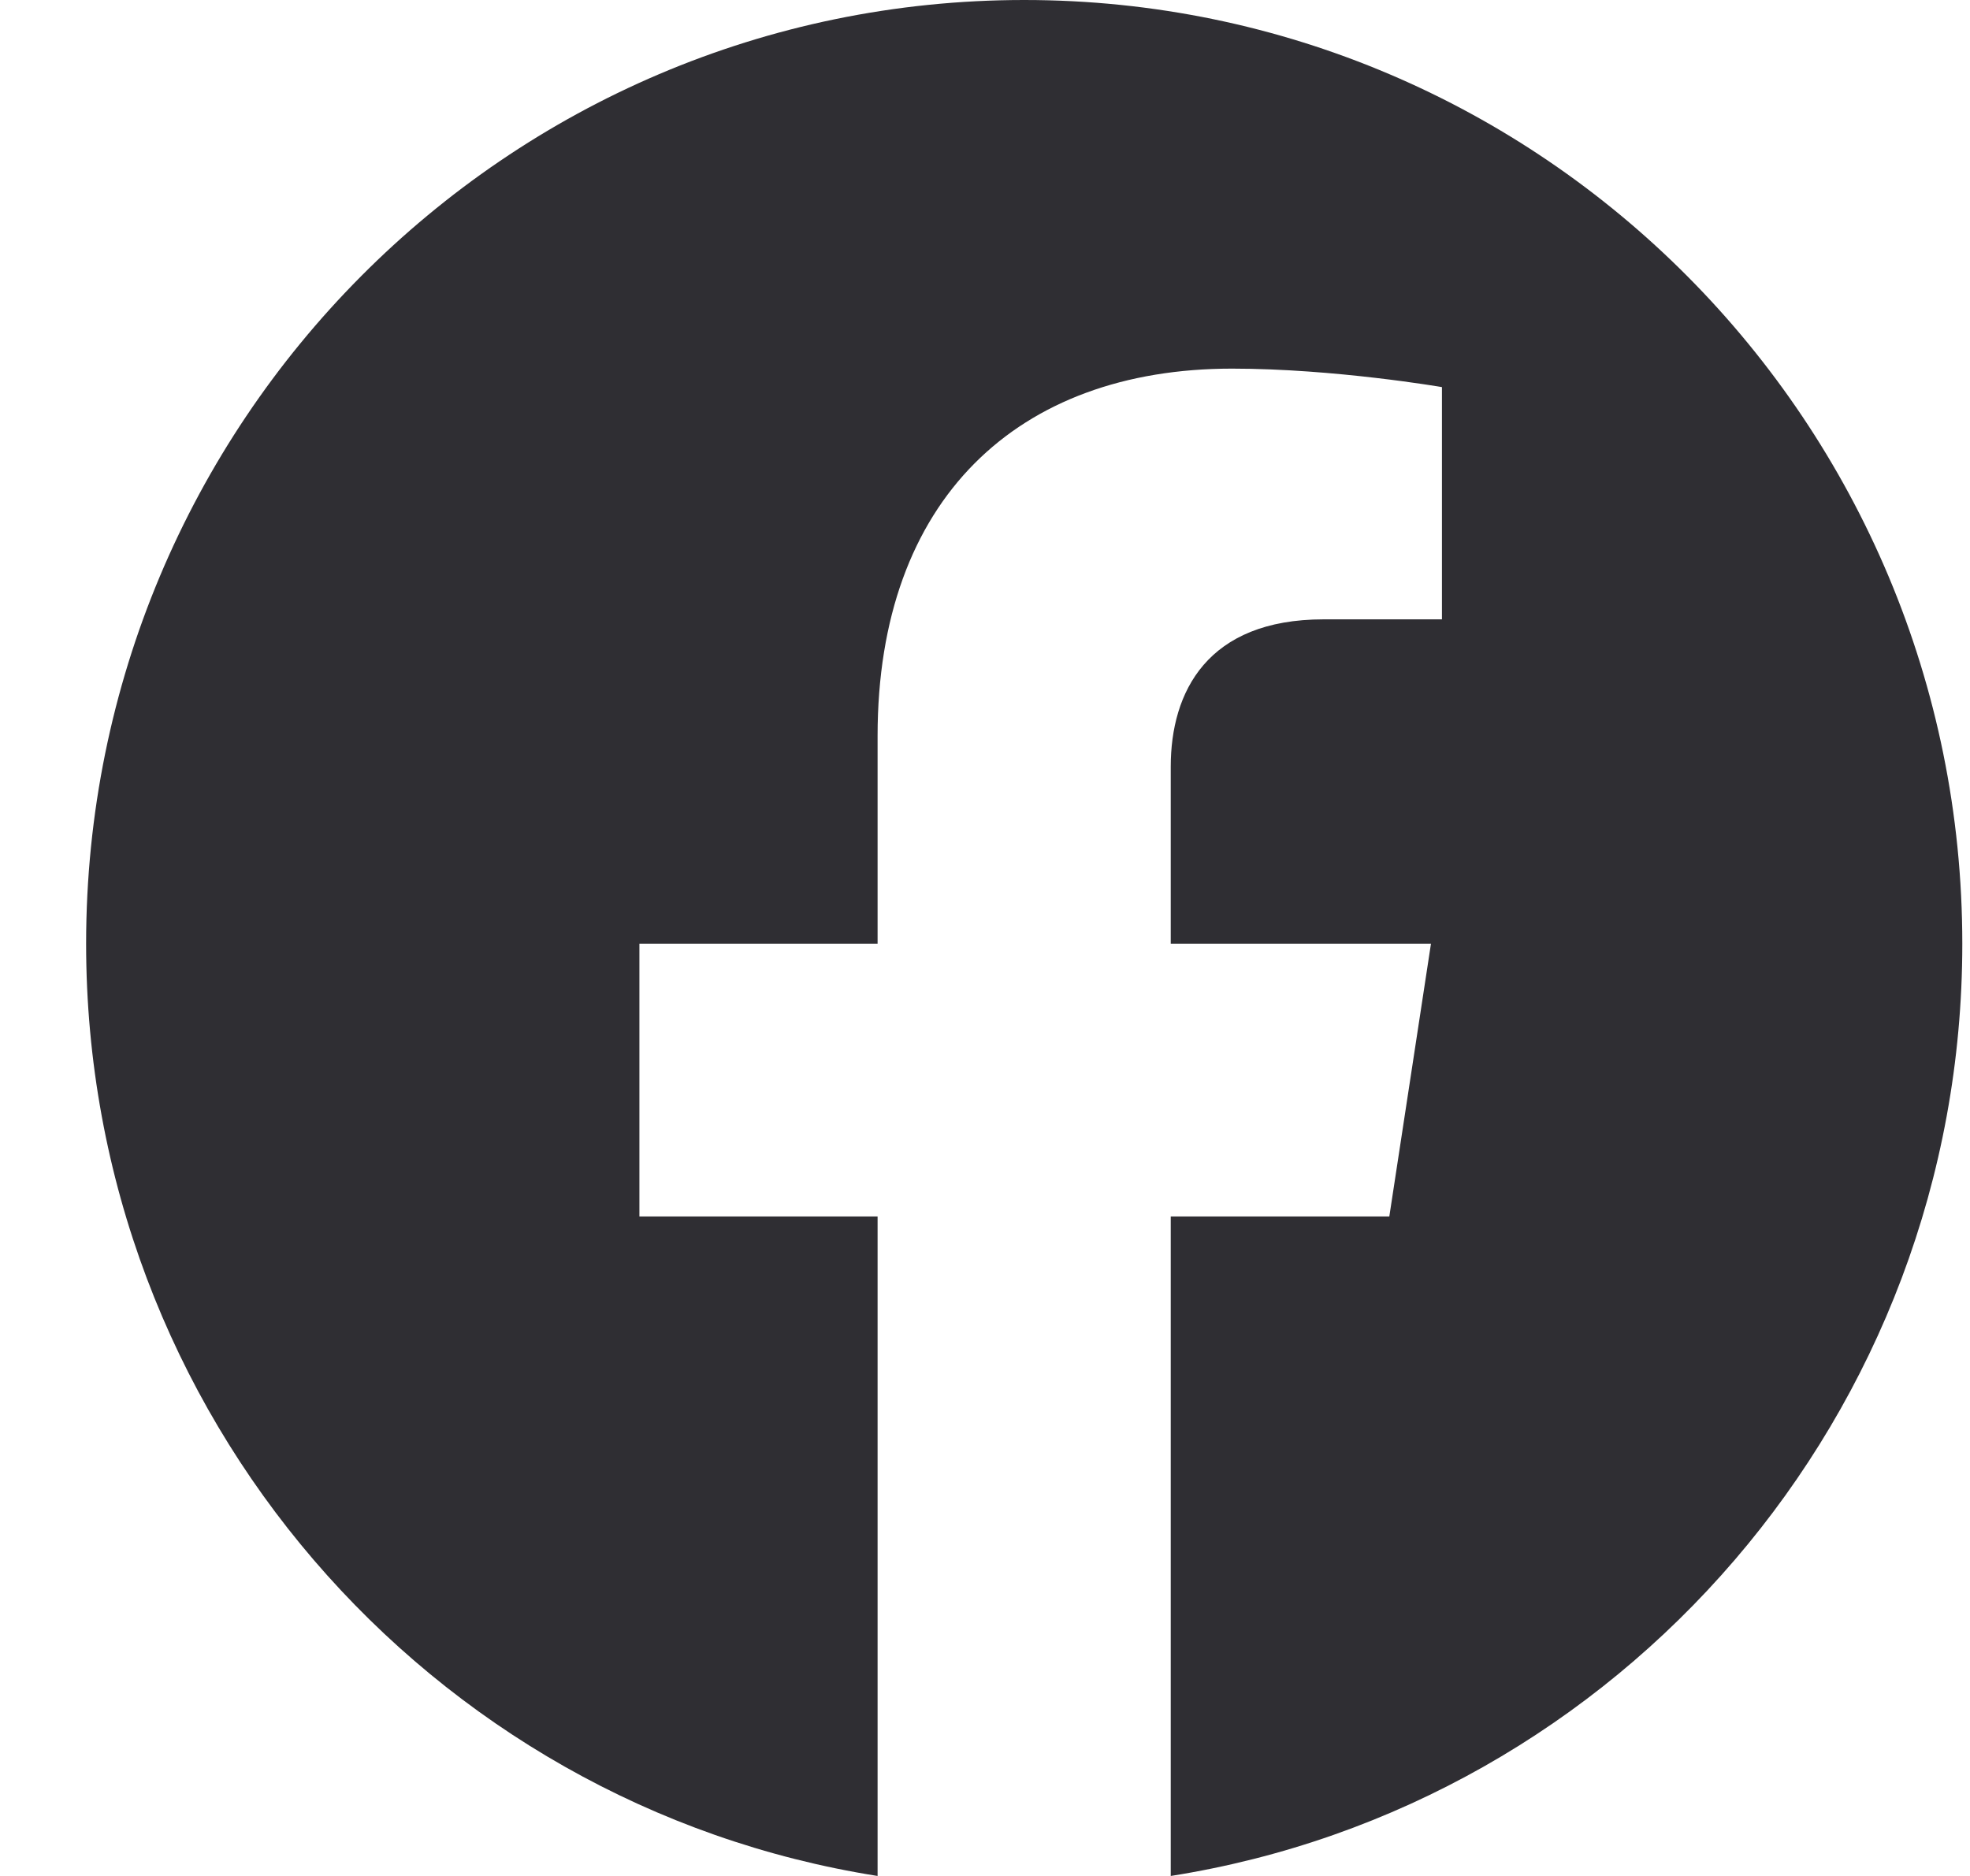 <svg width="21" height="20" viewBox="0 0 21 20" fill="none" xmlns="http://www.w3.org/2000/svg">
<path d="M10.918 0C16.441 0 20.918 4.505 20.918 10.061C20.918 15.083 17.261 19.245 12.48 20V12.969H14.81L15.254 10.061H12.48V8.174C12.48 7.378 12.868 6.603 14.11 6.603H15.371V4.127C15.371 4.127 14.227 3.93 13.133 3.93C10.848 3.93 9.355 5.323 9.355 7.845V10.061H6.816V12.969H9.355V20C4.575 19.245 0.918 15.083 0.918 10.061C0.918 4.505 5.395 0 10.918 0Z" fill="#2F2E33"/>
</svg>
